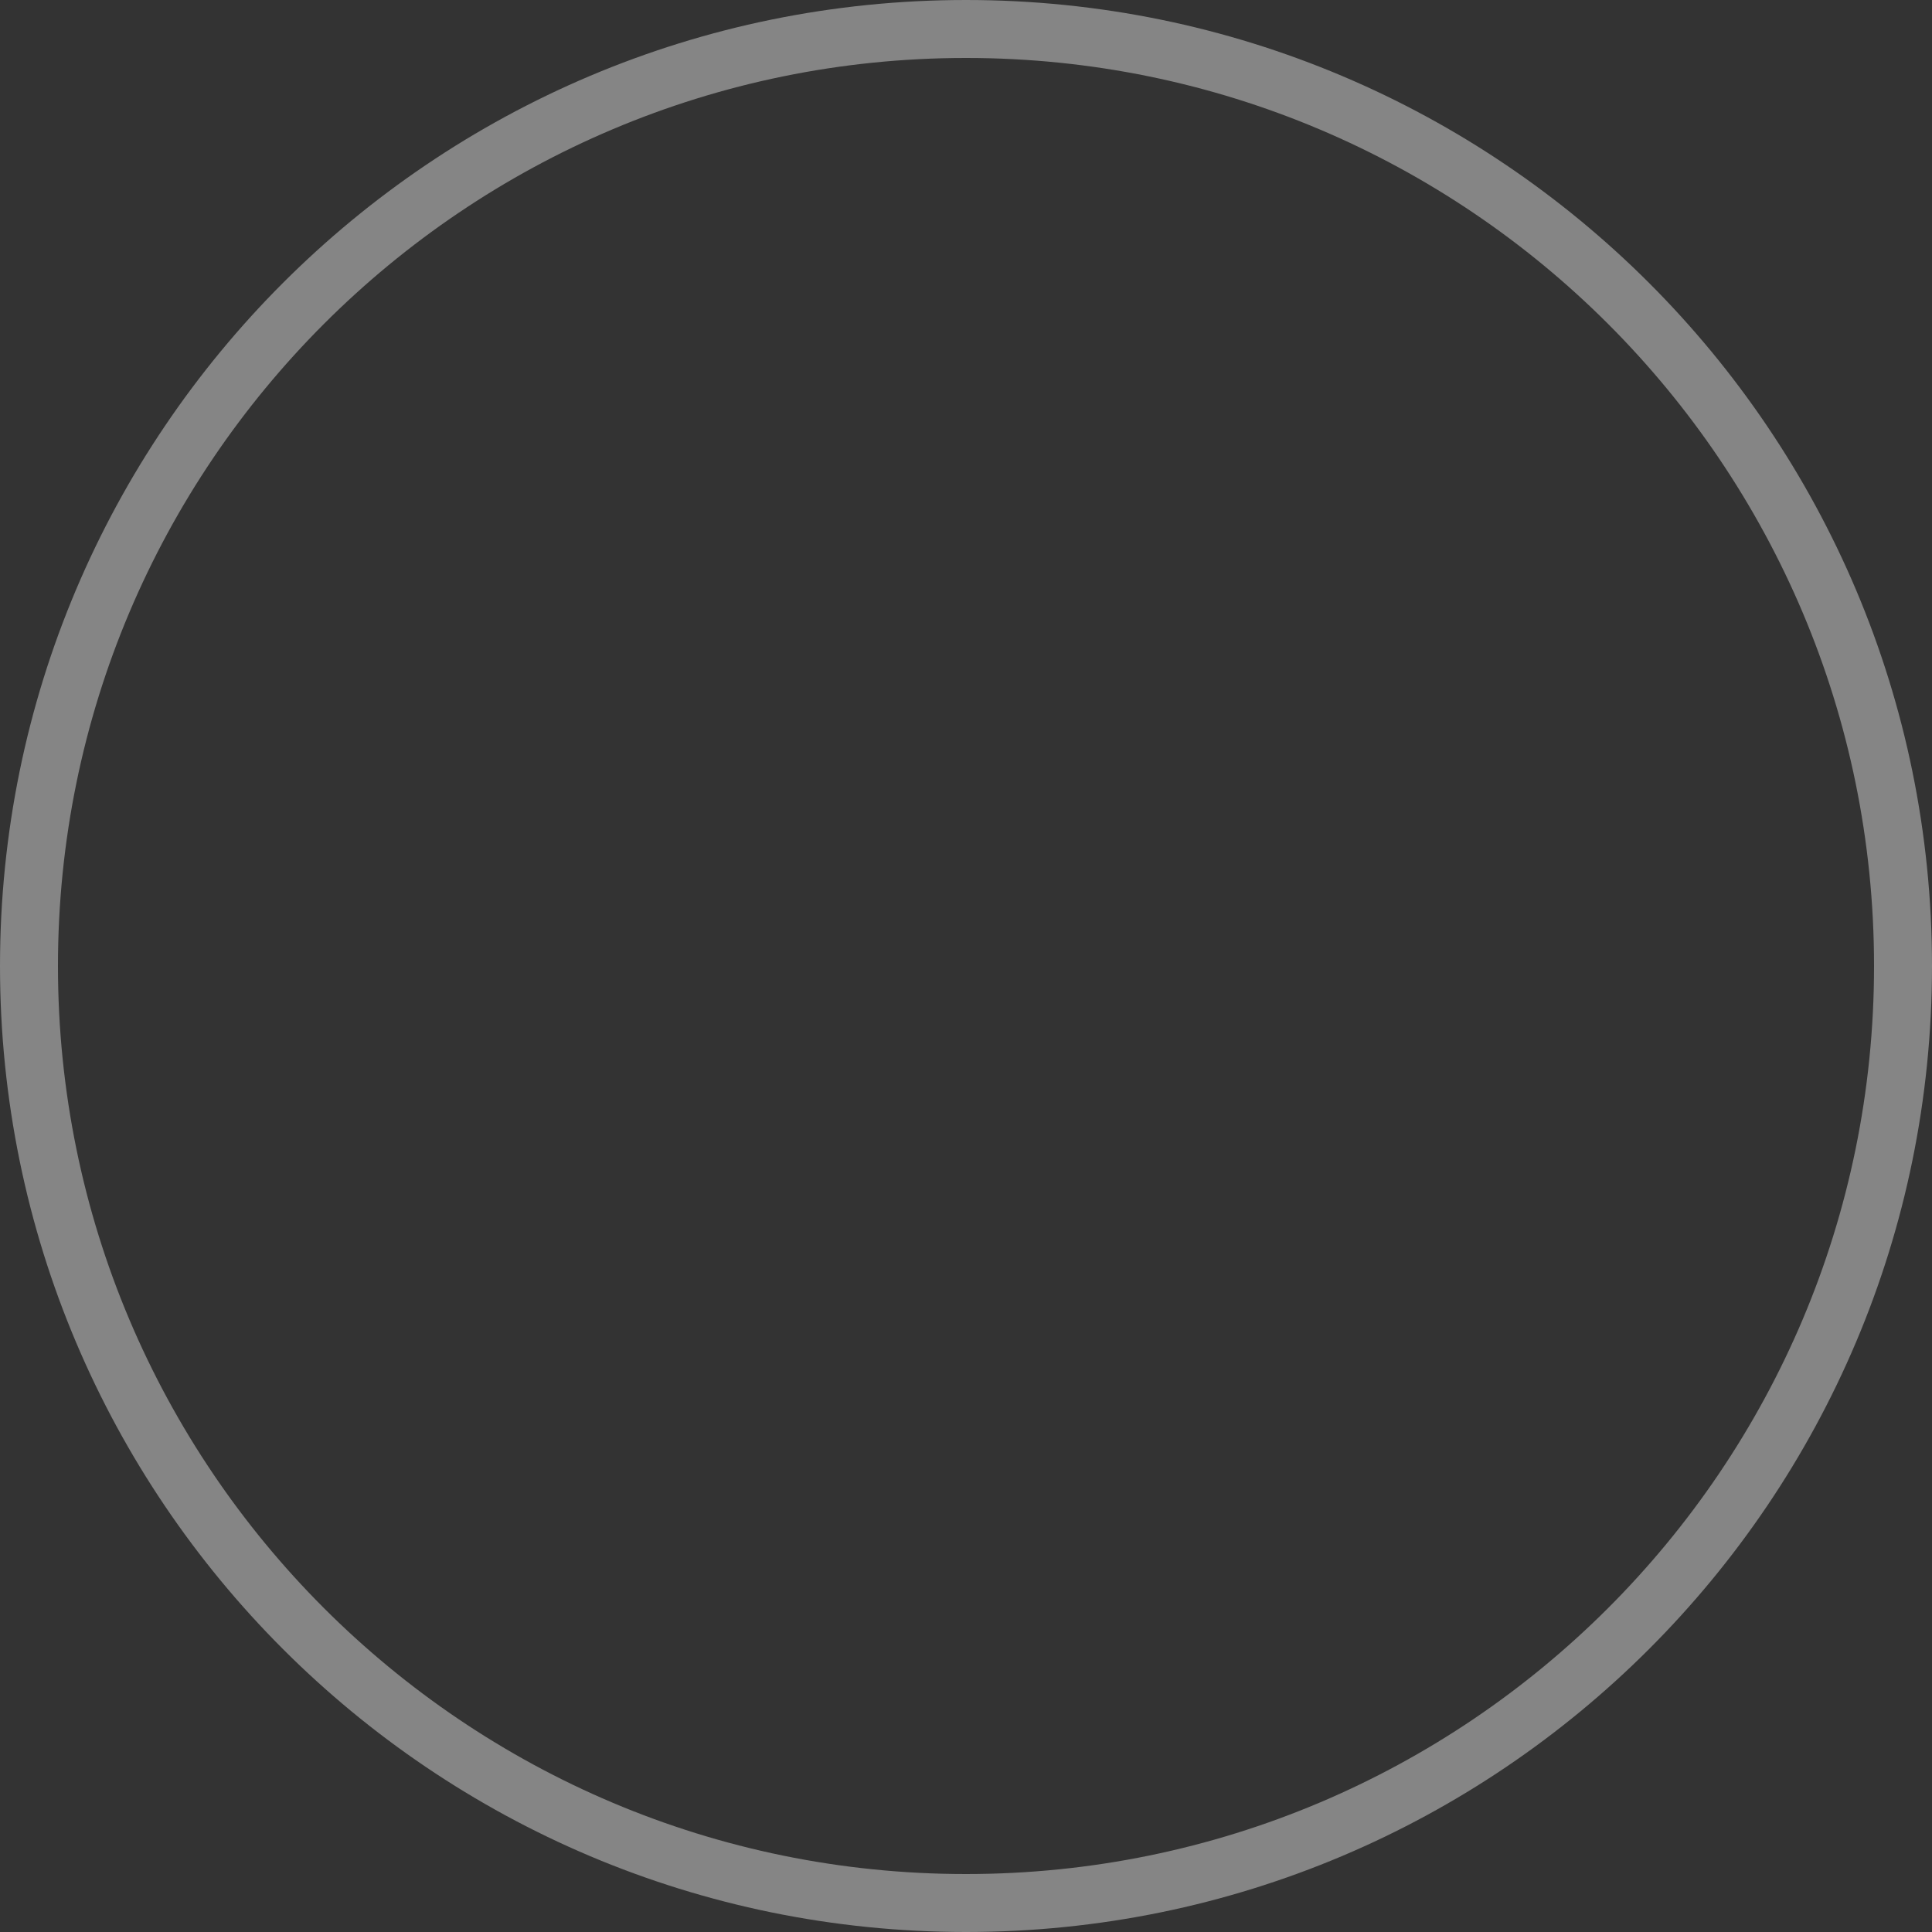 
<svg width="80" height="80" viewBox="0 0 80 80" fill="none" xmlns="http://www.w3.org/2000/svg">
<rect x="0" y="0" width="80" height="80" fill="#333333" stroke="none"/>
<path d="M80 40C80 62.091 62.091 80 40 80C17.909 80 0 62.091 0 40C0 17.909 17.909 0 40 0C62.091 0 80 17.909 80 40ZM2.4 40C2.4 60.766 19.234 77.6 40 77.6C60.766 77.6 77.6 60.766 77.6 40C77.6 19.234 60.766 2.4 40 2.4C19.234 2.4 2.4 19.234 2.4 40Z" fill="white" fill-opacity="0.4"/>
</svg>
